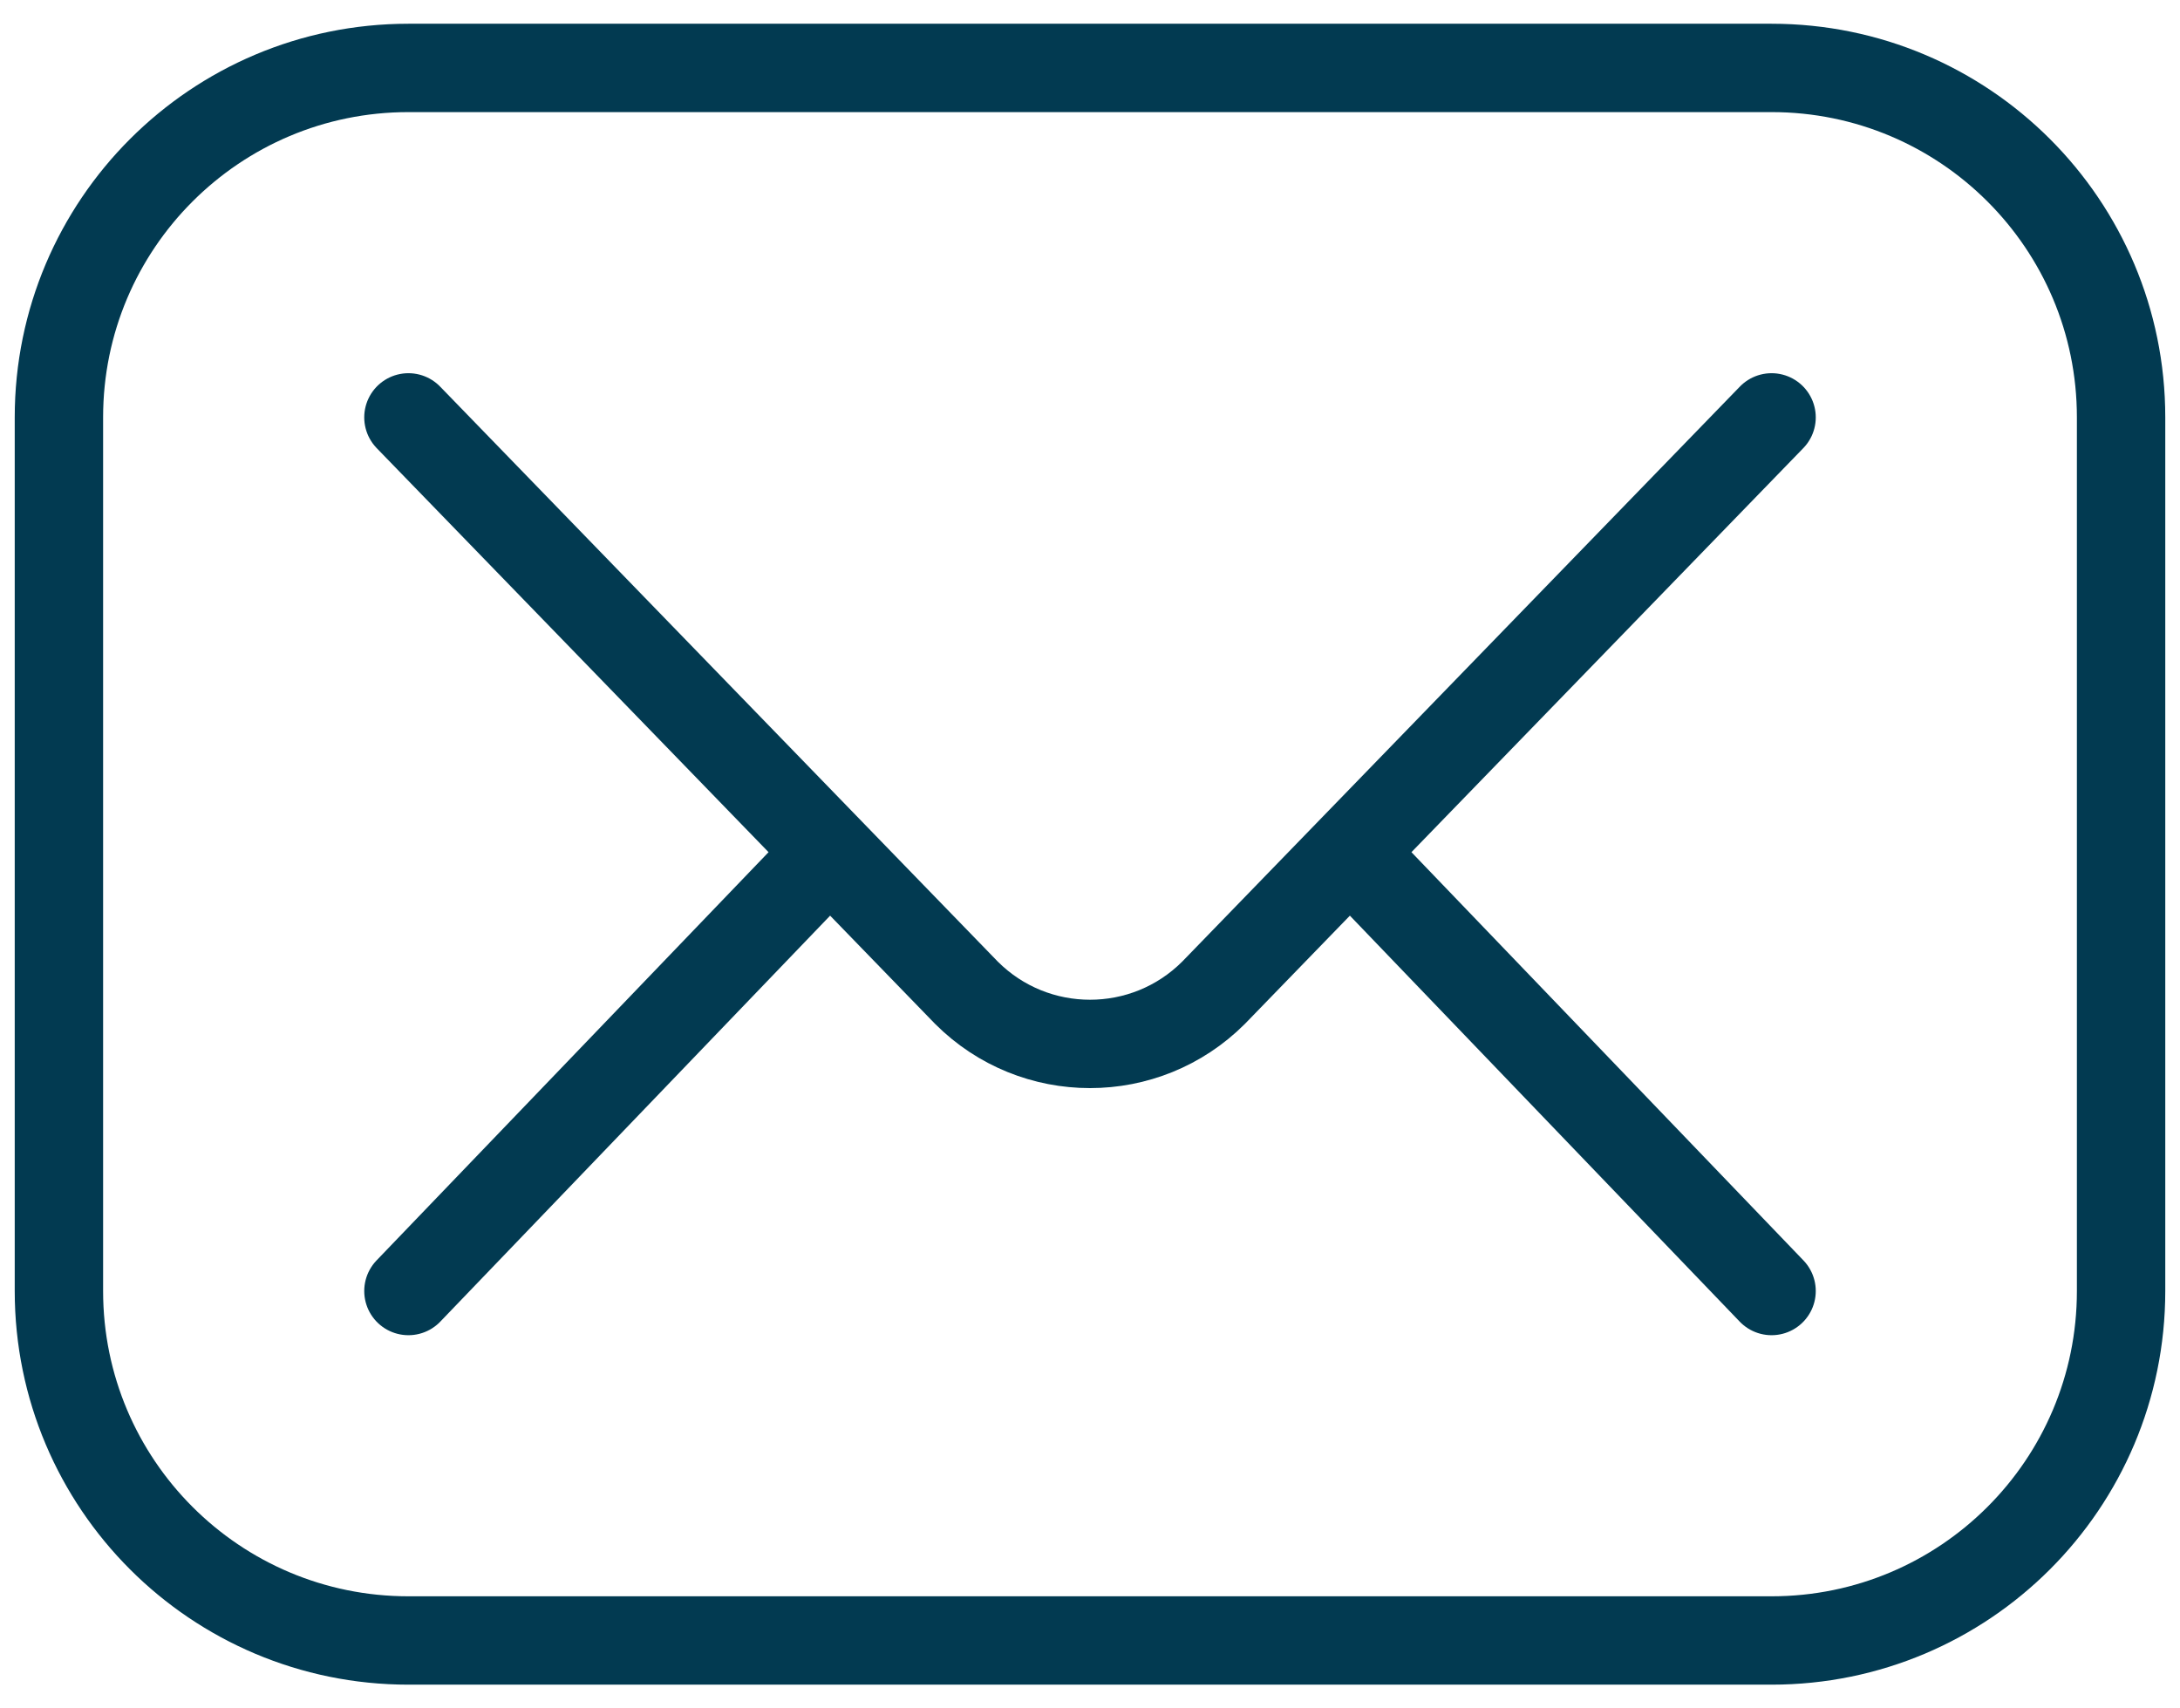 <svg width="37" height="29" viewBox="0 0 37 29" fill="none" xmlns="http://www.w3.org/2000/svg">
<path d="M30.068 27.847H6.932C3.656 27.847 1 25.192 1 21.915V7.085C1 3.808 3.656 1.153 6.932 1.153H30.068C33.344 1.153 36 3.808 36 7.085V21.915C36 25.192 33.344 27.847 30.068 27.847Z" stroke="#023A51" stroke-width="1.5" stroke-miterlimit="10" stroke-linecap="round" stroke-linejoin="round"/>
<path d="M6.932 7.085L16.403 16.852C17.561 18.01 19.439 18.01 20.597 16.852L30.068 7.085M6.932 21.915L14.051 14.5M22.949 14.5L30.068 21.915" stroke="#023A51" stroke-width="1.5" stroke-miterlimit="10" stroke-linecap="round" stroke-linejoin="round"/>
</svg>
